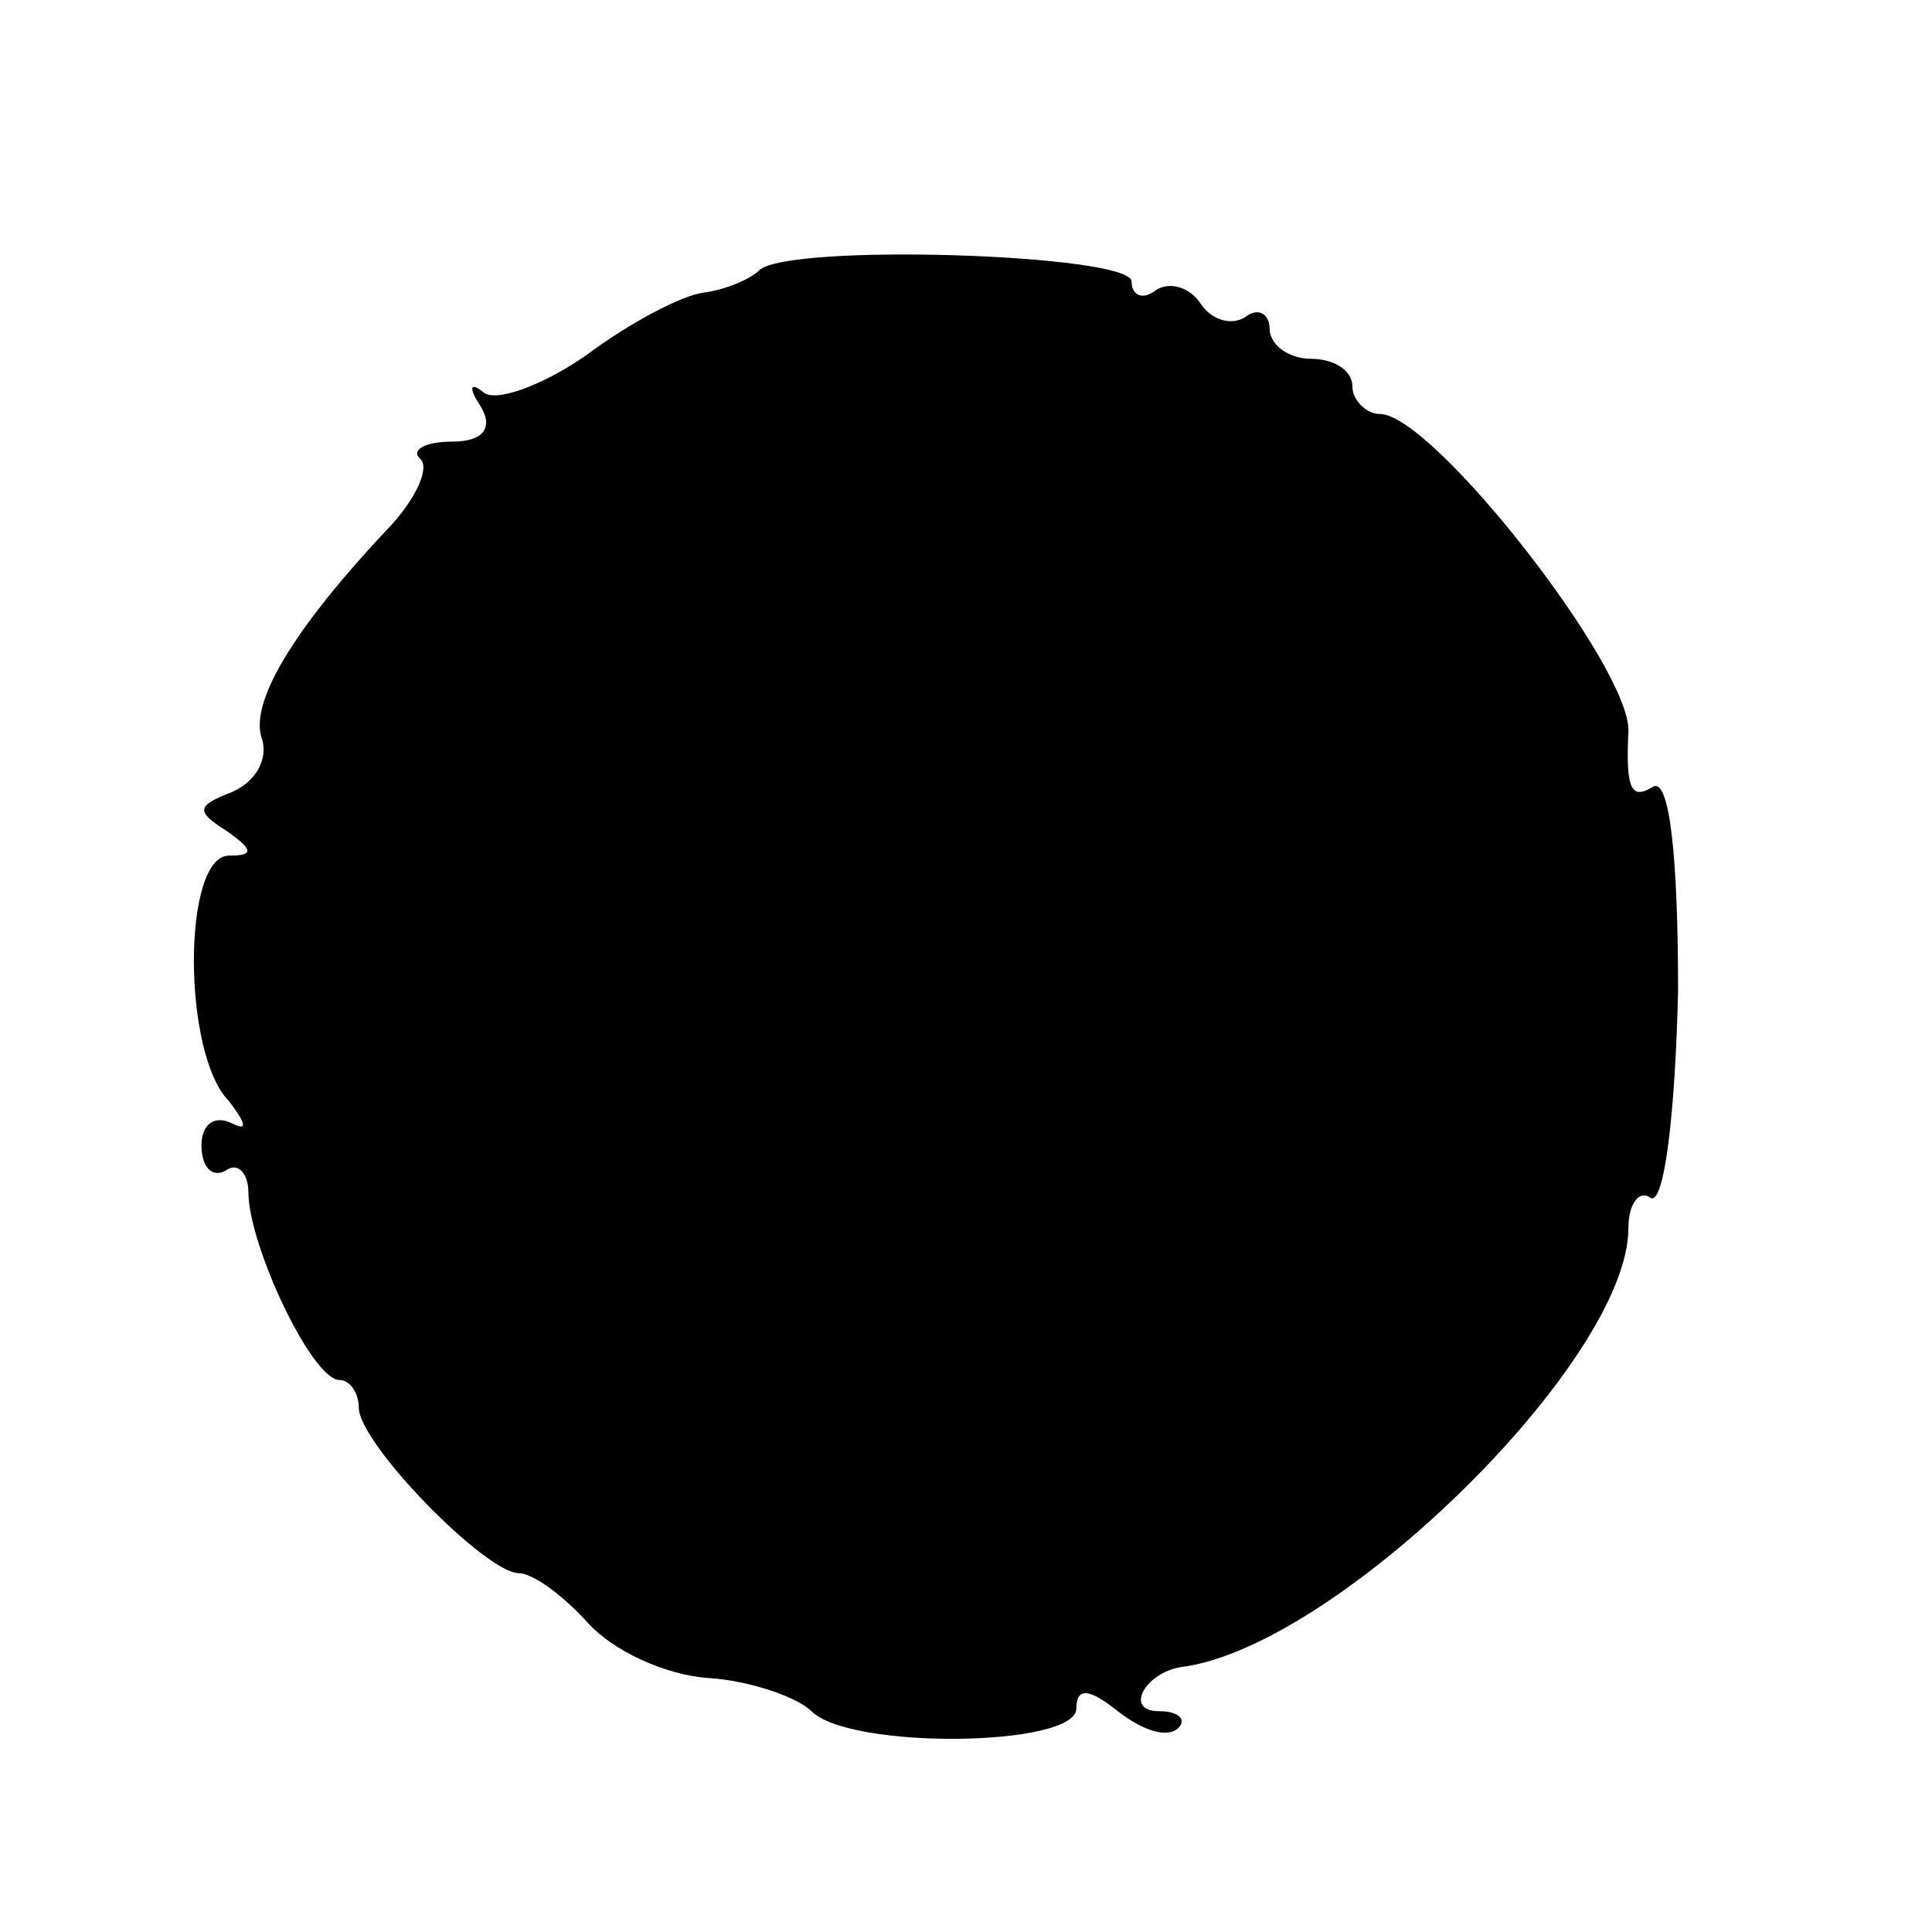 <?xml version="1.0" standalone="no"?>
<!DOCTYPE svg PUBLIC "-//W3C//DTD SVG 20010904//EN"
 "http://www.w3.org/TR/2001/REC-SVG-20010904/DTD/svg10.dtd">
<svg version="1.0" xmlns="http://www.w3.org/2000/svg"
 width="70pt" height="70pt" viewBox="0 0 70 70"
 preserveAspectRatio="xMidYMid meet">
<g transform="translate(0,70) scale(0.1,-0.1)"
fill="#000000" stroke="none">
<path d="M275 602 c-3 -3 -12 -7 -20 -8 -8 -1 -27 -11 -43 -23 -16 -11 -33
-17 -37 -13 -5 4 -5 1 -1 -5 5 -8 1 -13 -10 -13 -10 0 -15 -3 -12 -6 4 -3 -1
-14 -10 -24 -36 -38 -52 -65 -47 -78 2 -7 -2 -15 -11 -19 -13 -5 -13 -7 -2
-14 10 -7 10 -9 1 -9 -17 0 -17 -72 0 -89 6 -8 7 -11 1 -8 -6 3 -11 0 -11 -8
0 -8 4 -12 9 -9 4 3 8 -1 8 -8 0 -19 23 -68 33 -68 4 0 7 -5 7 -10 0 -13 46
-60 58 -60 5 0 16 -8 25 -18 9 -10 28 -19 44 -20 15 -1 32 -7 37 -12 14 -14
96 -13 96 1 0 8 5 7 15 -1 9 -7 18 -10 22 -6 3 3 0 6 -7 6 -13 0 -5 14 8 16
56 7 162 111 162 159 0 9 4 14 8 11 5 -3 9 31 10 75 0 48 -3 77 -9 74 -8 -5
-10 -1 -9 20 1 23 -71 115 -90 115 -5 0 -10 5 -10 10 0 6 -7 10 -15 10 -8 0
-15 5 -15 11 0 5 -4 8 -9 4 -5 -3 -12 -1 -16 5 -4 6 -11 8 -16 5 -5 -4 -9 -2
-9 3 0 10 -125 14 -135 4z"/>
</g>
</svg>
